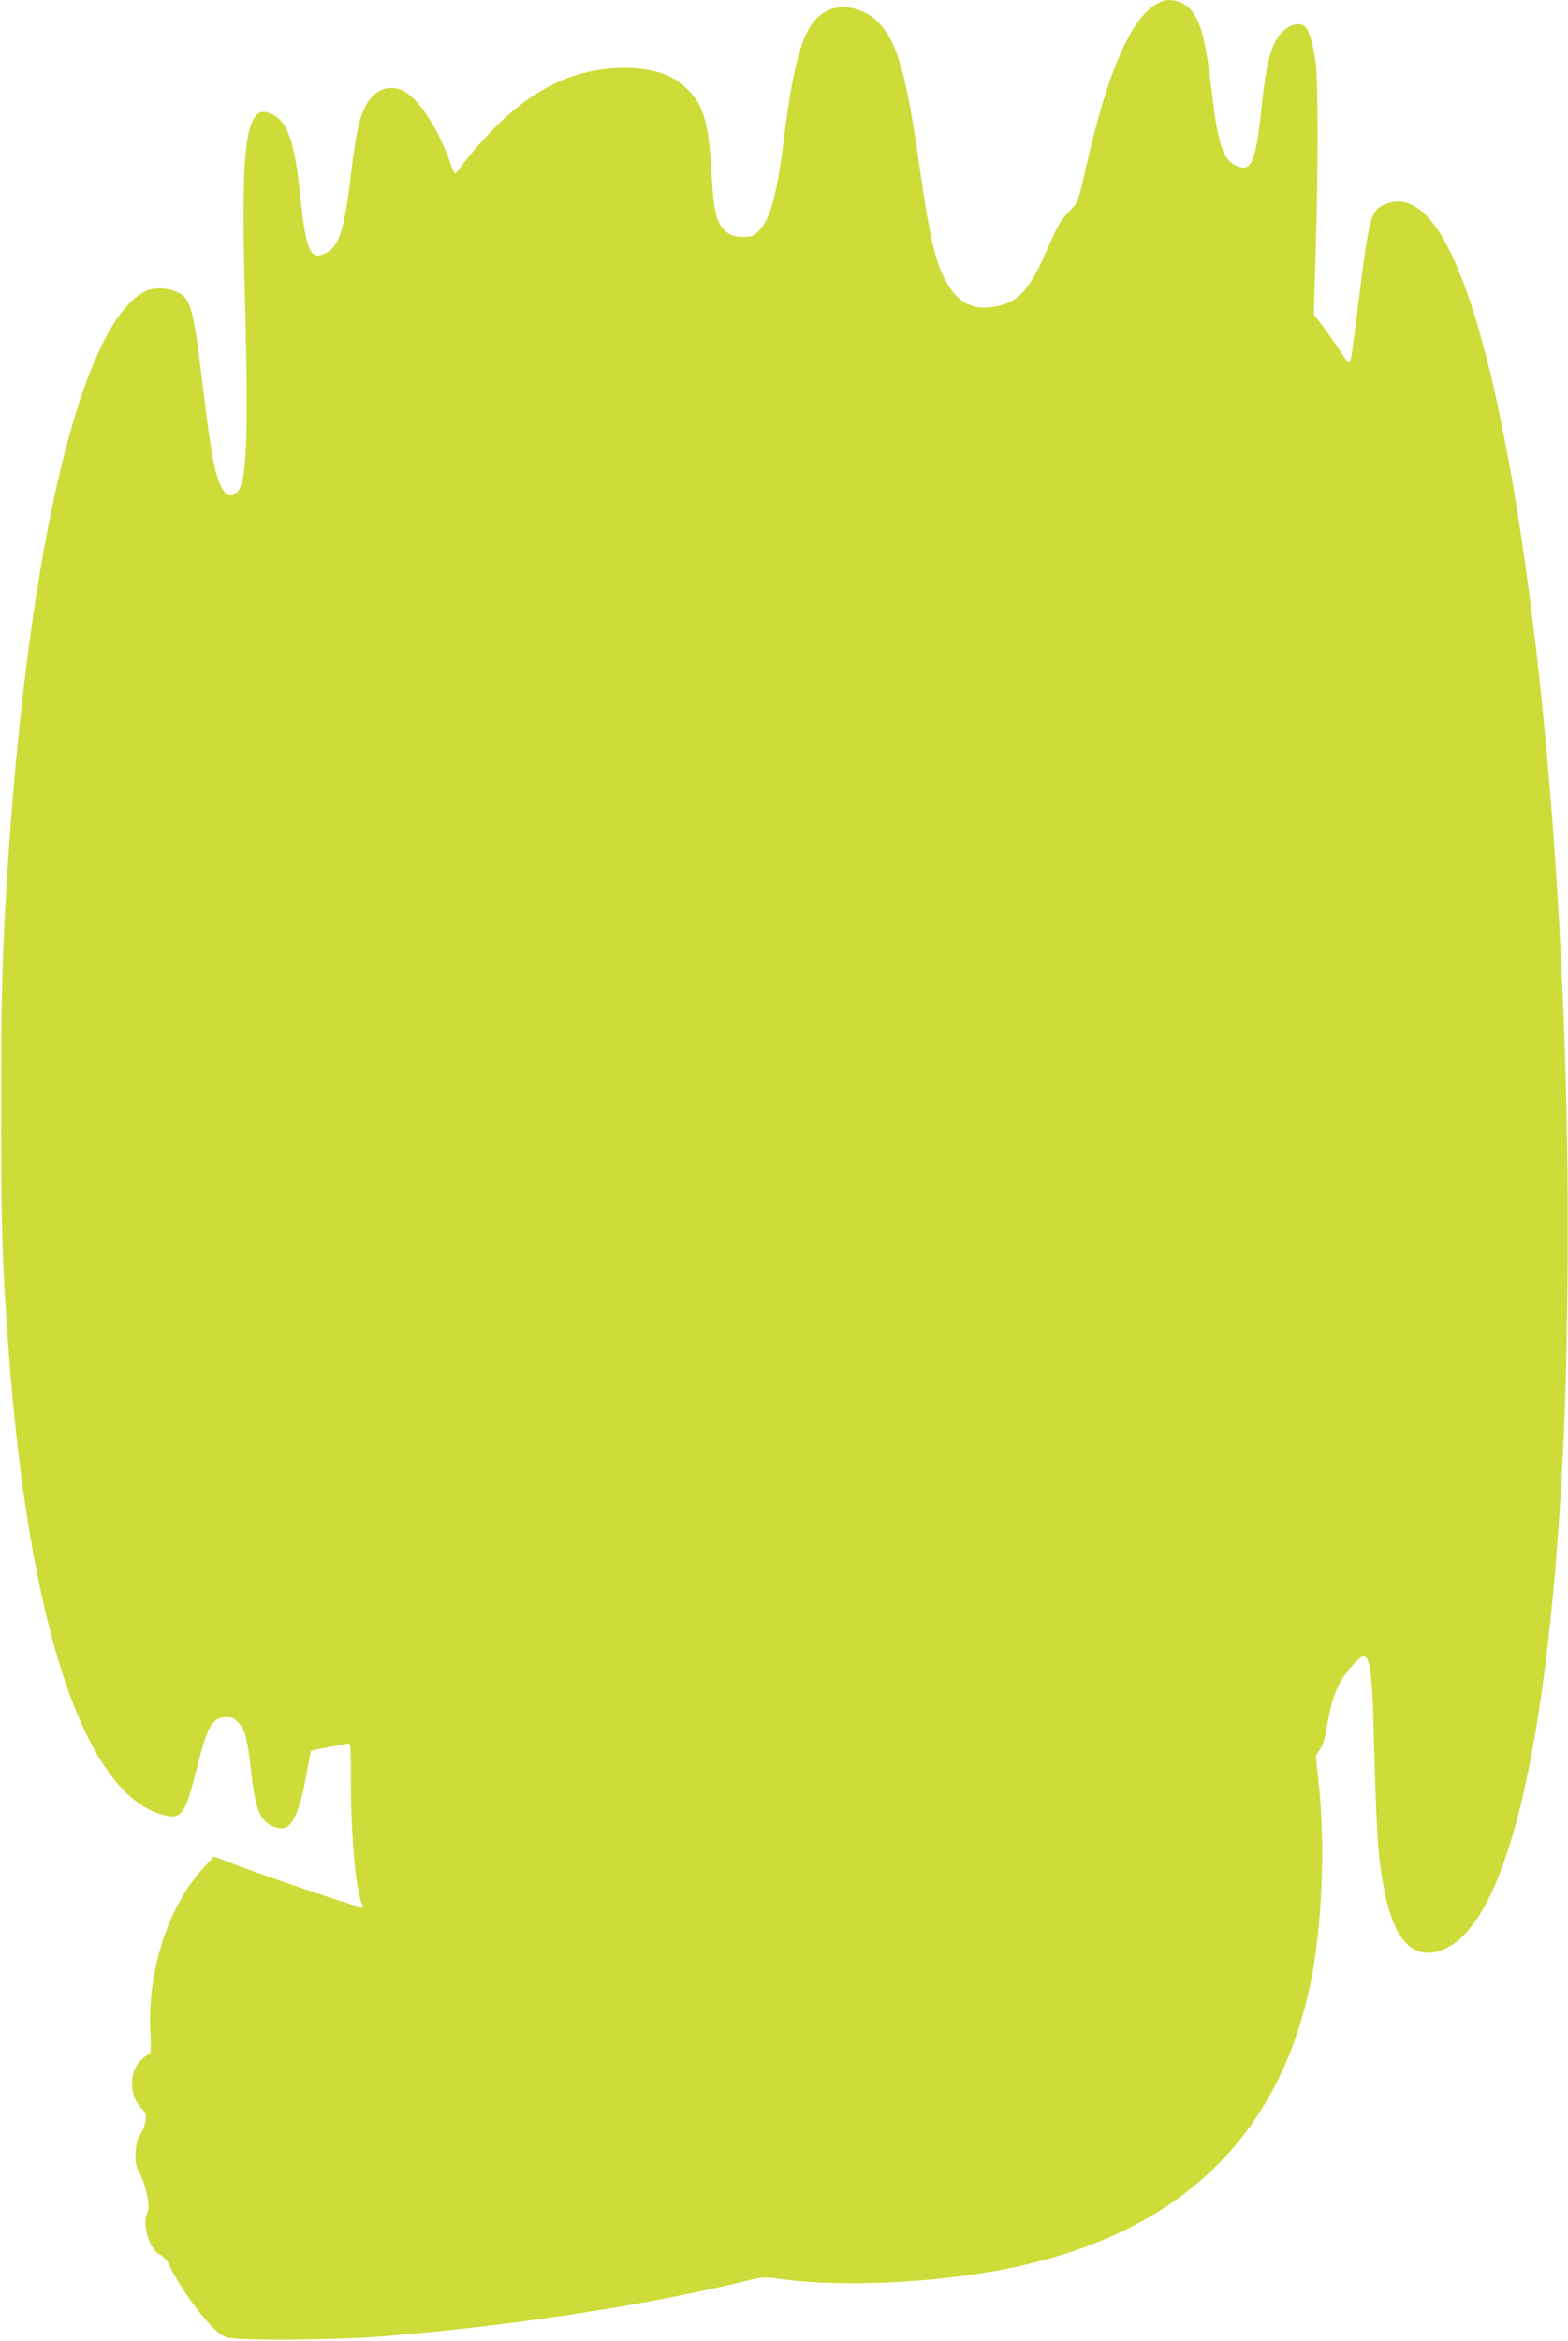<?xml version="1.0" standalone="no"?>
<!DOCTYPE svg PUBLIC "-//W3C//DTD SVG 20010904//EN"
 "http://www.w3.org/TR/2001/REC-SVG-20010904/DTD/svg10.dtd">
<svg version="1.0" xmlns="http://www.w3.org/2000/svg"
 width="858pt" height="1280pt" viewBox="0 0 858 1280"
 preserveAspectRatio="xMidYMid meet">
<g transform="translate(0,1280) scale(0.1,-0.1)"
fill="#cddc39" stroke="none">
<path d="M6360 12793 c-155 -55 -292 -352 -416 -902 -44 -194 -44 -195 -87
-240 -54 -56 -71 -86 -132 -226 -96 -219 -157 -283 -290 -303 -123 -20 -205
29 -271 163 -51 105 -80 234 -134 615 -70 488 -118 662 -216 770 -71 79 -192
112 -277 76 -128 -53 -188 -223 -247 -701 -39 -315 -76 -449 -142 -512 -25
-24 -38 -28 -83 -28 -39 0 -61 6 -82 21 -64 48 -77 100 -92 364 -15 250 -47
349 -142 434 -87 79 -208 112 -382 103 -247 -12 -468 -125 -682 -348 -50 -52
-113 -124 -140 -161 -28 -38 -52 -68 -55 -68 -3 0 -16 30 -29 68 -67 186 -174
348 -257 387 -55 26 -117 16 -159 -25 -65 -63 -92 -158 -124 -430 -40 -334
-69 -414 -163 -444 -62 -20 -86 46 -113 304 -32 319 -71 431 -166 470 -130 54
-161 -152 -141 -925 26 -951 13 -1154 -70 -1163 -22 -3 -32 3 -48 30 -42 69
-64 181 -110 563 -52 433 -66 483 -139 517 -57 27 -133 28 -179 4 -346 -182
-631 -1368 -747 -3101 -32 -492 -40 -746 -39 -1375 0 -631 6 -841 40 -1300
109 -1500 409 -2419 831 -2550 115 -35 134 -12 198 243 60 241 86 287 166 287
30 0 43 -7 67 -34 35 -40 45 -82 67 -271 19 -163 37 -225 75 -264 35 -34 88
-48 119 -32 42 23 81 129 110 299 11 63 21 116 24 118 2 2 44 11 93 20 49 8
97 17 107 20 16 5 17 -9 17 -198 0 -310 28 -616 62 -682 9 -17 7 -18 -18 -12
-57 13 -462 150 -627 211 l-167 63 -54 -59 c-195 -210 -310 -564 -293 -902 4
-68 2 -117 -3 -117 -5 0 -25 -14 -44 -31 -70 -61 -72 -196 -4 -266 28 -29 30
-36 24 -74 -4 -23 -17 -56 -29 -73 -16 -22 -23 -49 -25 -96 -3 -55 1 -72 23
-115 33 -62 58 -181 43 -210 -34 -63 8 -206 68 -235 23 -11 39 -31 57 -70 38
-82 137 -226 207 -302 45 -49 73 -71 103 -80 63 -19 589 -15 852 6 711 58
1432 168 1983 302 91 23 110 24 170 15 290 -45 755 -32 1141 31 1007 164 1605
700 1785 1598 61 305 78 749 42 1077 l-16 152 23 34 c16 24 29 67 40 137 28
163 60 238 144 330 89 99 100 51 113 -480 5 -212 15 -439 20 -505 40 -449 144
-635 327 -586 339 92 571 934 668 2421 26 417 36 684 42 1235 23 2098 -197
4339 -524 5340 -147 451 -306 634 -481 555 -70 -32 -83 -78 -137 -521 -20
-162 -39 -308 -44 -324 -7 -29 -8 -29 -61 50 -29 44 -73 106 -97 138 l-44 57
10 338 c14 429 14 923 1 1032 -14 110 -35 182 -59 204 -28 26 -82 14 -122 -26
-62 -62 -89 -159 -115 -408 -28 -276 -53 -350 -114 -335 -92 23 -123 101 -159
410 -34 284 -56 373 -109 444 -37 49 -108 73 -162 54z"/>
</g>
</svg>
